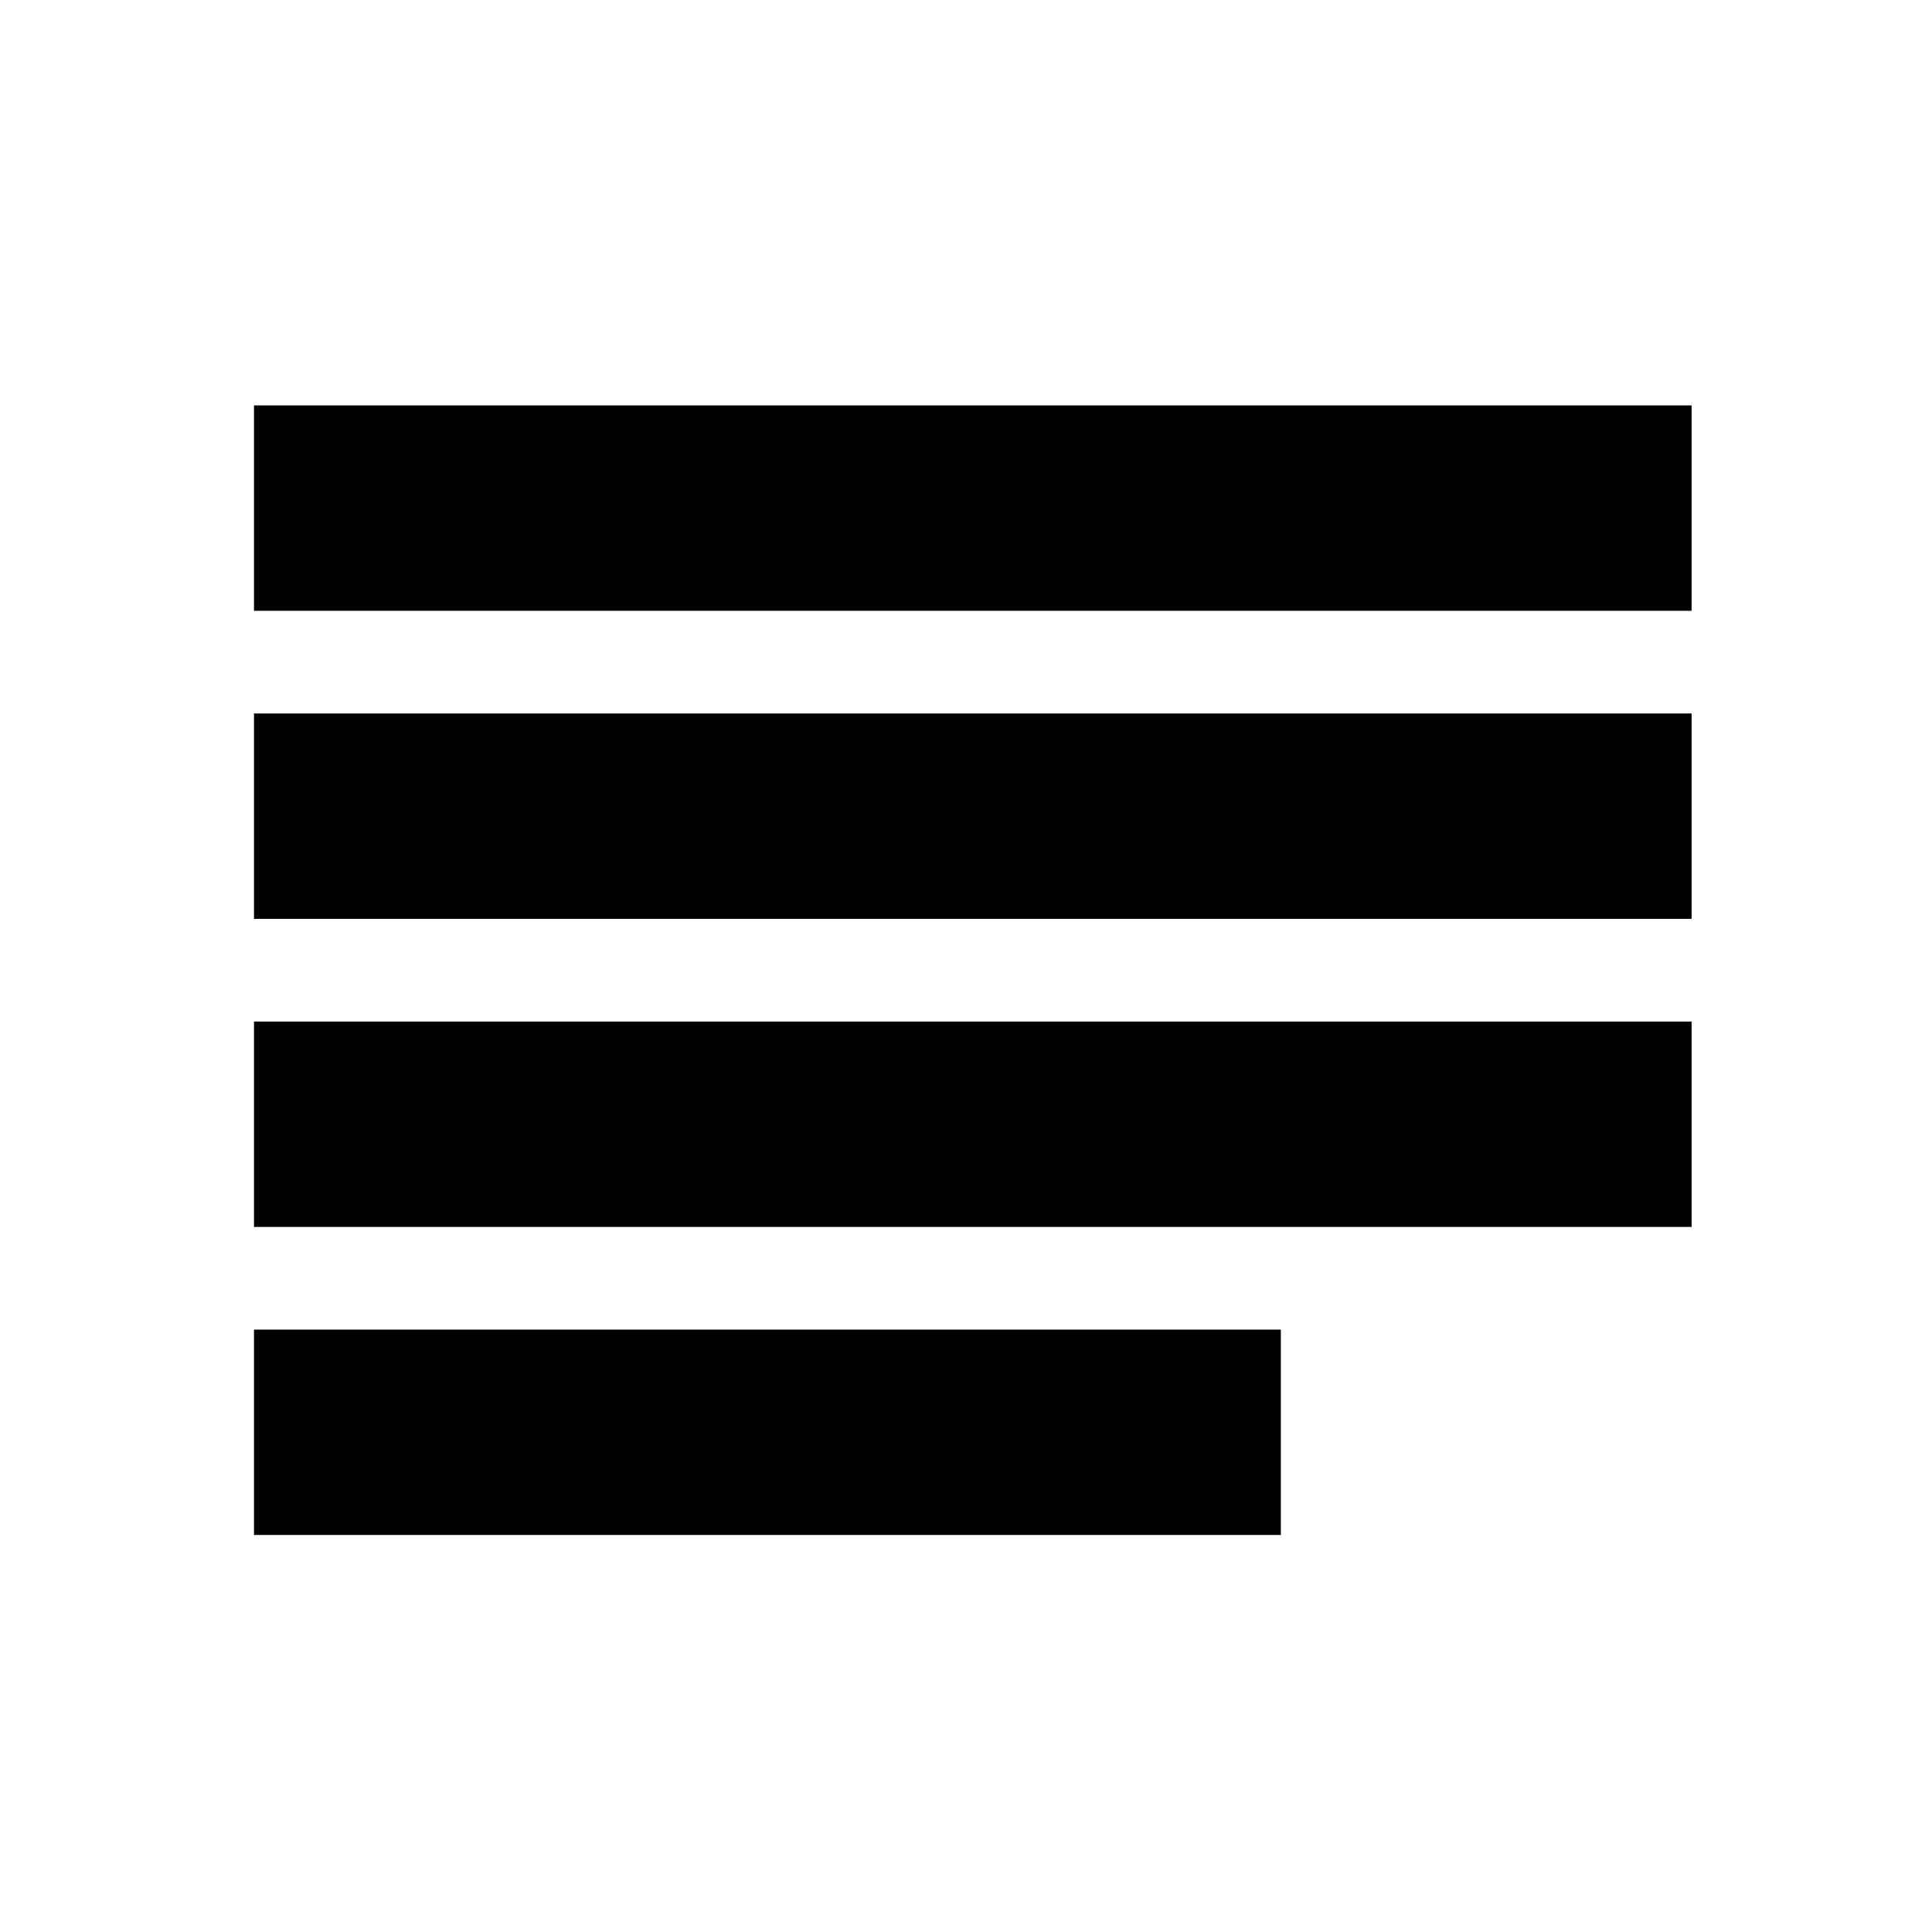 <?xml version="1.0" encoding="UTF-8"?>
<!-- Uploaded to: ICON Repo, www.iconrepo.com, Generator: ICON Repo Mixer Tools -->
<svg fill="#000000" width="800px" height="800px" version="1.1" viewBox="144 144 512 512" xmlns="http://www.w3.org/2000/svg">
 <g fill-rule="evenodd">
  <path d="m211.31 251.44h380.98v54.426h-380.98z"/>
  <path d="m211.31 333.08h380.98v54.426h-380.98z"/>
  <path d="m211.31 414.72h380.98v54.426h-380.98z"/>
  <path d="m211.31 496.36h272.13v54.426h-272.13z"/>
 </g>
</svg>